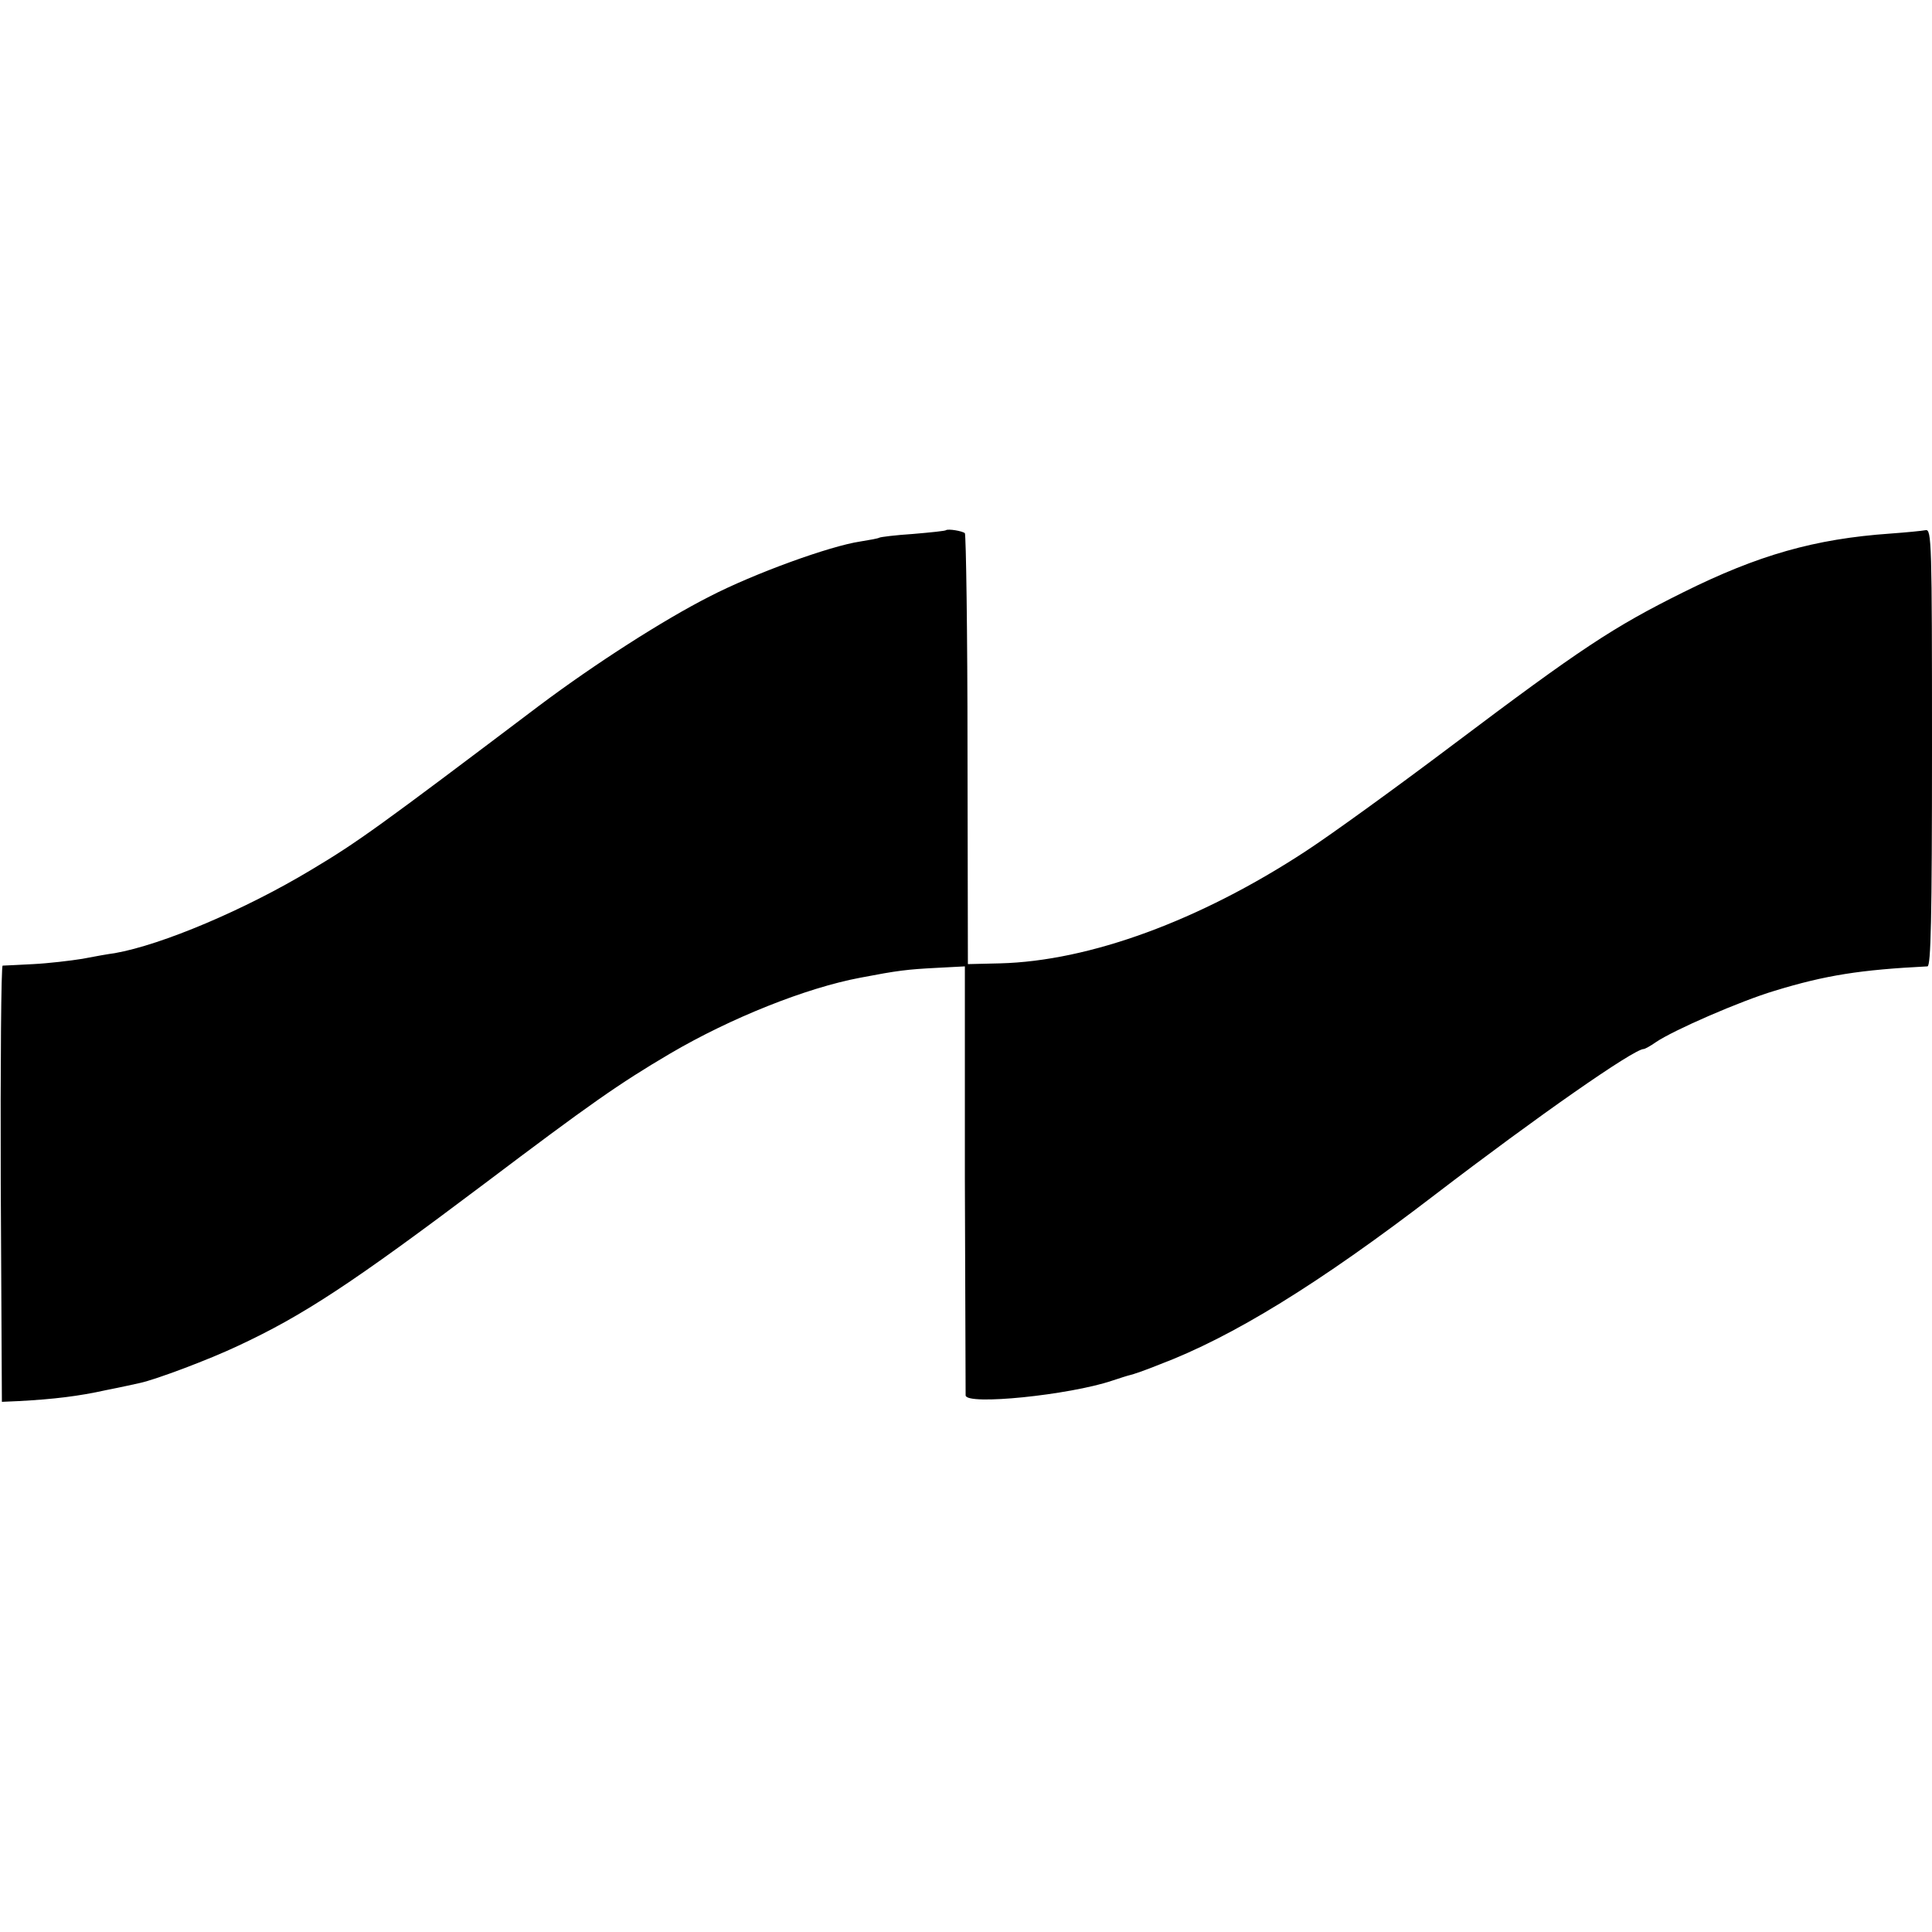 <?xml version="1.0" standalone="no"?>
<!DOCTYPE svg PUBLIC "-//W3C//DTD SVG 20010904//EN"
 "http://www.w3.org/TR/2001/REC-SVG-20010904/DTD/svg10.dtd">
<svg version="1.0" xmlns="http://www.w3.org/2000/svg"
 width="512pt" height="512pt" viewBox="0 0 512 512"
 preserveAspectRatio="xMidYMid meet">
<g transform="translate(0,512) scale(0.1,-0.1)"
fill="#000000" stroke="none">
<path d="M2507 3715 c-1 -2 -40 -6 -87 -10 -46 -3 -87 -8 -90 -10 -3 -2 -25
-6 -50 -10 -81 -12 -282 -85 -400 -146 -122 -62 -303 -178 -451 -289 -425
-321 -480 -361 -604 -435 -176 -106 -396 -199 -521 -221 -16 -2 -55 -9 -86
-15 -31 -5 -90 -12 -130 -14 -40 -2 -76 -4 -81 -4 -4 -1 -6 -261 -5 -578 l3
-578 45 2 c93 5 159 13 231 29 41 8 81 17 90 19 42 9 183 62 259 98 174 81
303 166 655 431 277 209 355 264 491 344 160 94 360 174 504 201 99 19 124 22
201 26 l76 4 0 -562 c1 -309 2 -568 2 -575 2 -27 275 1 388 39 21 7 43 14 48
15 6 1 41 13 78 28 193 73 421 213 730 450 273 209 527 386 553 386 3 0 18 8
32 18 47 32 224 109 314 136 137 42 229 56 406 65 9 1 12 124 12 580 0 546 -1
579 -17 576 -10 -2 -52 -6 -93 -9 -201 -14 -351 -57 -550 -156 -185 -92 -270
-148 -610 -404 -146 -110 -321 -237 -390 -282 -281 -184 -573 -291 -810 -297
l-85 -2 -1 567 c0 313 -4 571 -7 575 -7 6 -44 12 -50 8z"/>
</g>
</svg>
